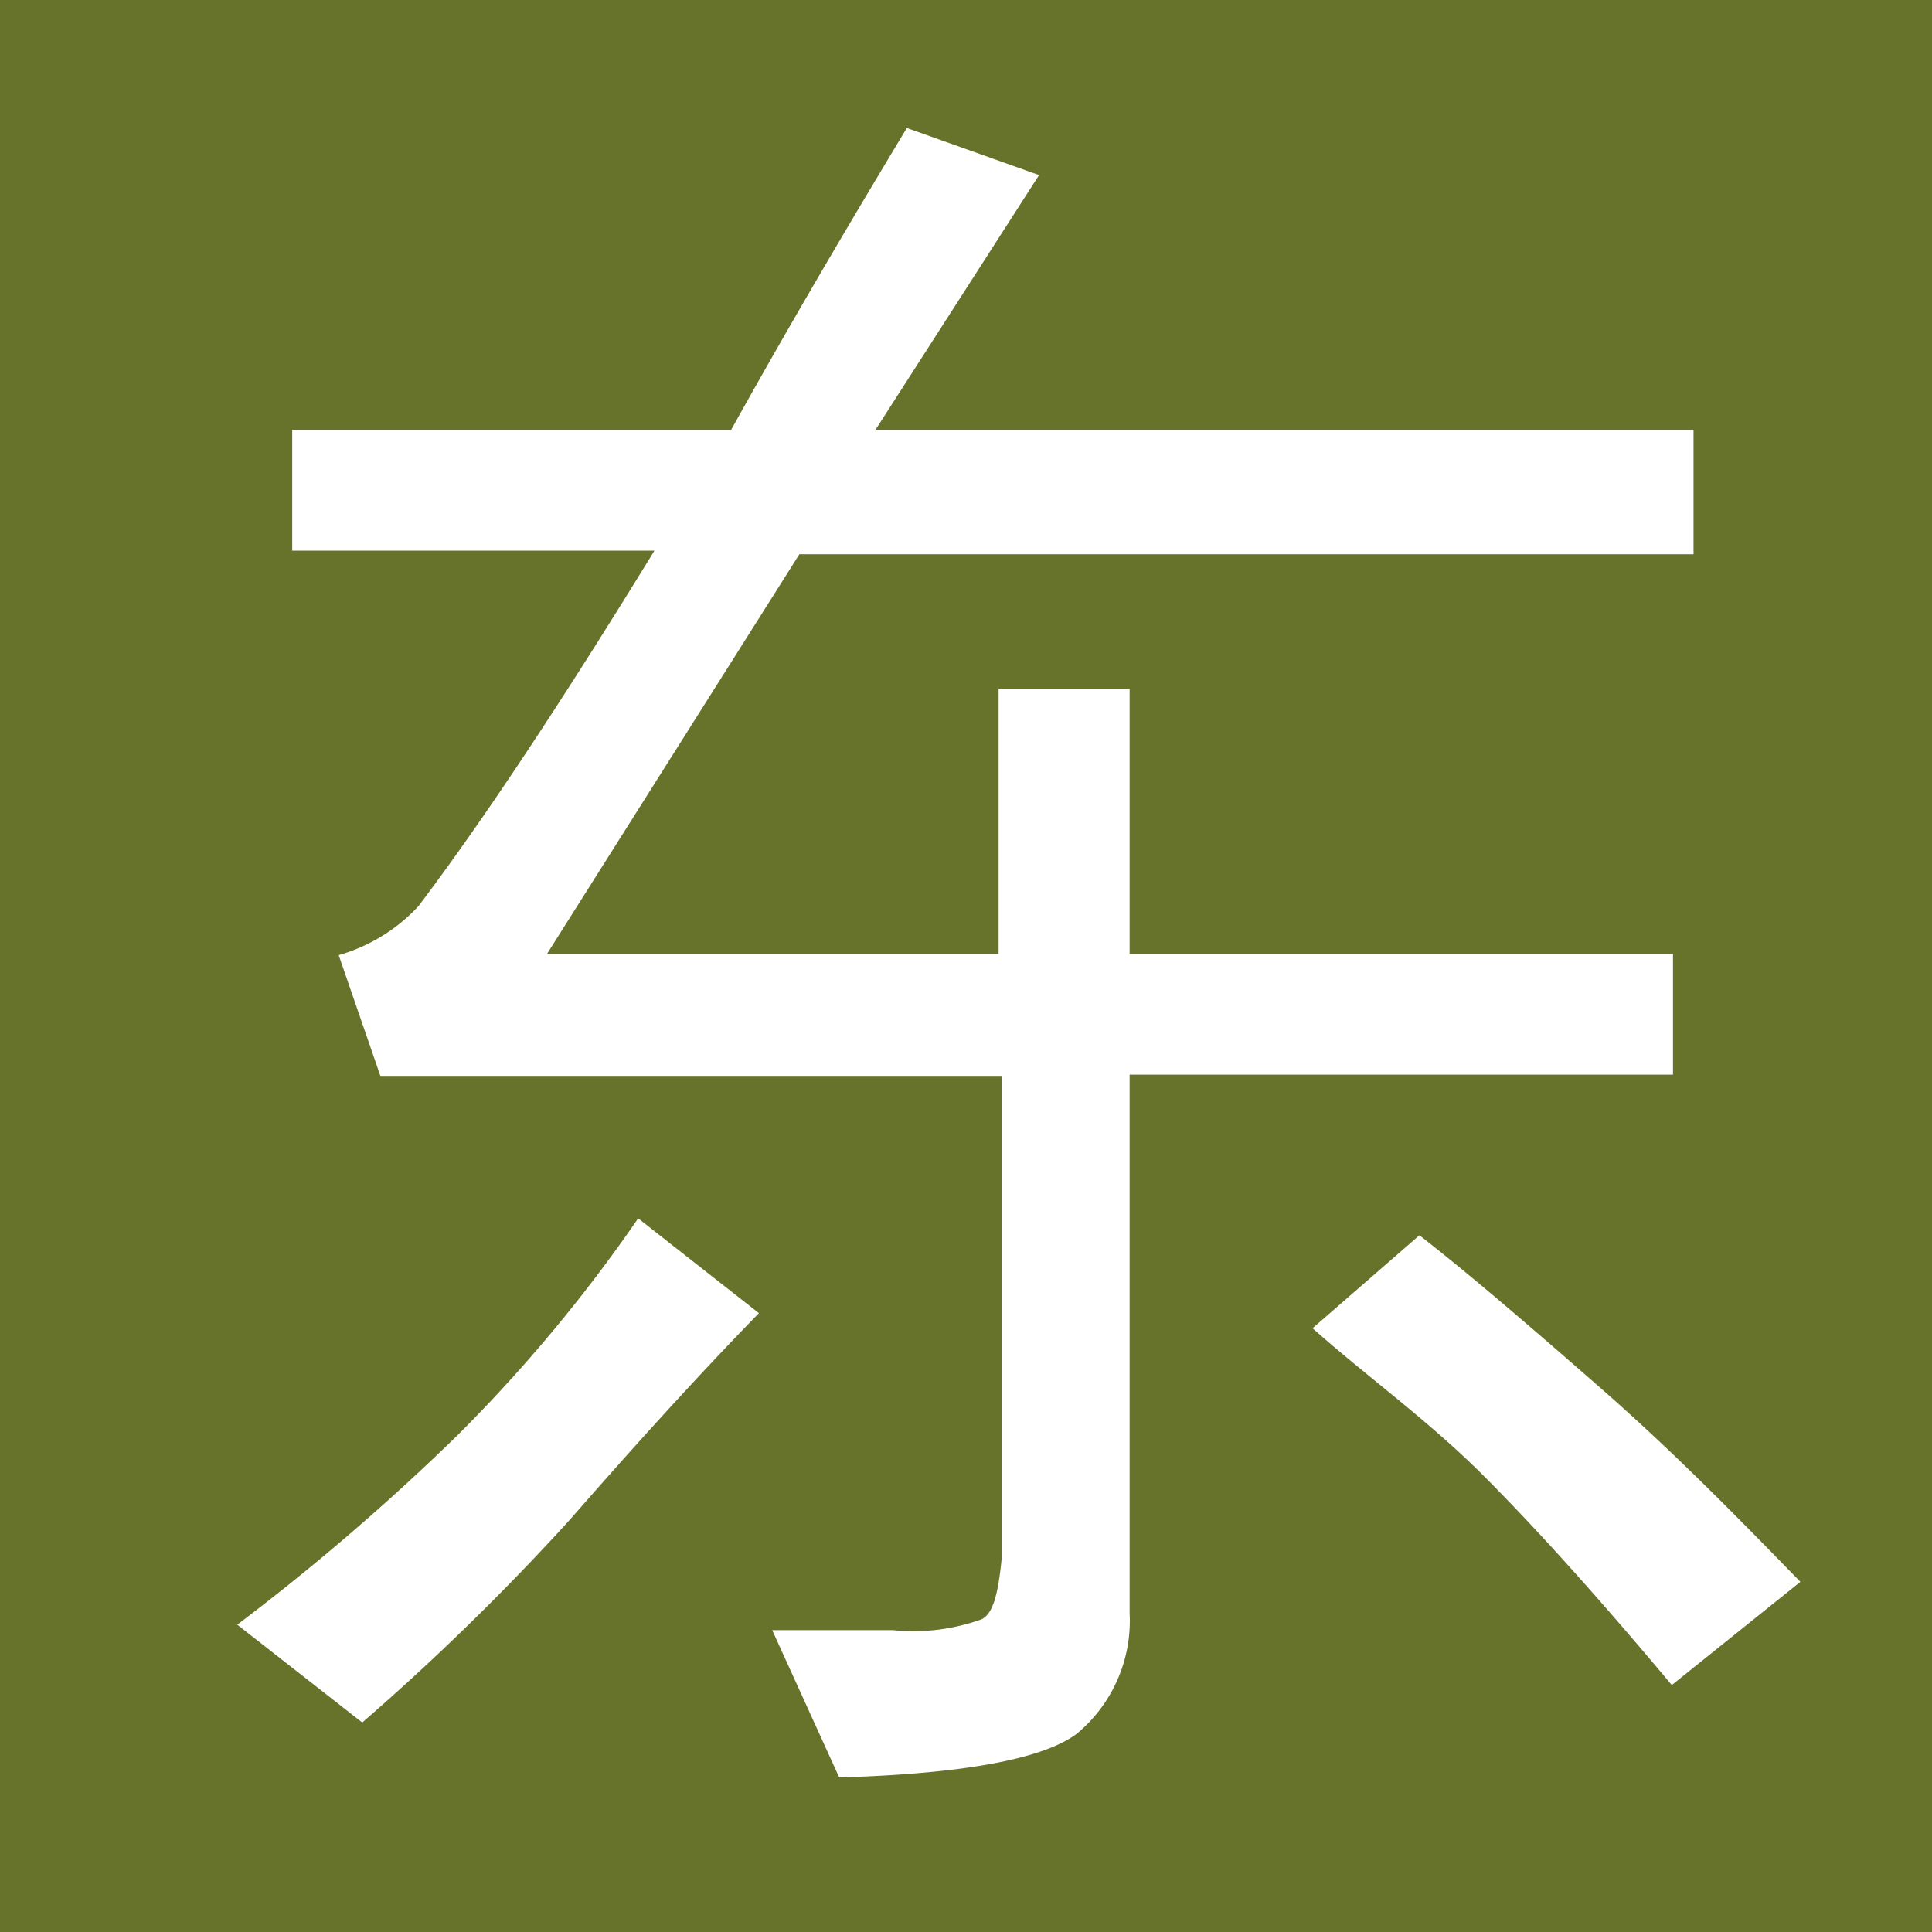 <svg xmlns="http://www.w3.org/2000/svg" viewBox="0 0 32 32"><defs><style>.cls-1{fill:#67732a;}.cls-2{fill:#fff;}</style></defs><title>AR_Crystalhei</title><g id="レイヤー_2" data-name="レイヤー 2"><g id="main"><rect class="cls-1" width="32" height="32"/><path class="cls-2" d="M10.57,20.18l2,1.57c-1.11,1.14-2.16,2.31-3.13,3.42A40.55,40.55,0,0,1,6,28.53L3.93,26.91a38.43,38.43,0,0,0,3.63-3.12A25.37,25.37,0,0,0,10.57,20.18Zm17.48-11H13.24L9.06,15.8h7.48V11.41h2.17V15.8h9v2h-9v8.92a2.43,2.43,0,0,1-.88,2c-.57.42-1.89.66-3.93.72L12.79,27h2a3.33,3.33,0,0,0,1.47-.18c.18-.09.27-.39.33-1v-8H6.3l-.69-2a2.88,2.88,0,0,0,1.32-.81c1.11-1.47,2.4-3.43,3.91-5.89h-6v-2h7.27c1-1.8,2-3.49,2.91-5l2.19.78L14.5,7.12H28.05ZM21.74,22l1.77-1.54c.81.63,1.8,1.48,3,2.53s2.23,2.1,3.31,3.21l-2.13,1.71c-1.18-1.41-2.23-2.58-3.13-3.48S22.64,22.8,21.74,22Z"/></g></g></svg>